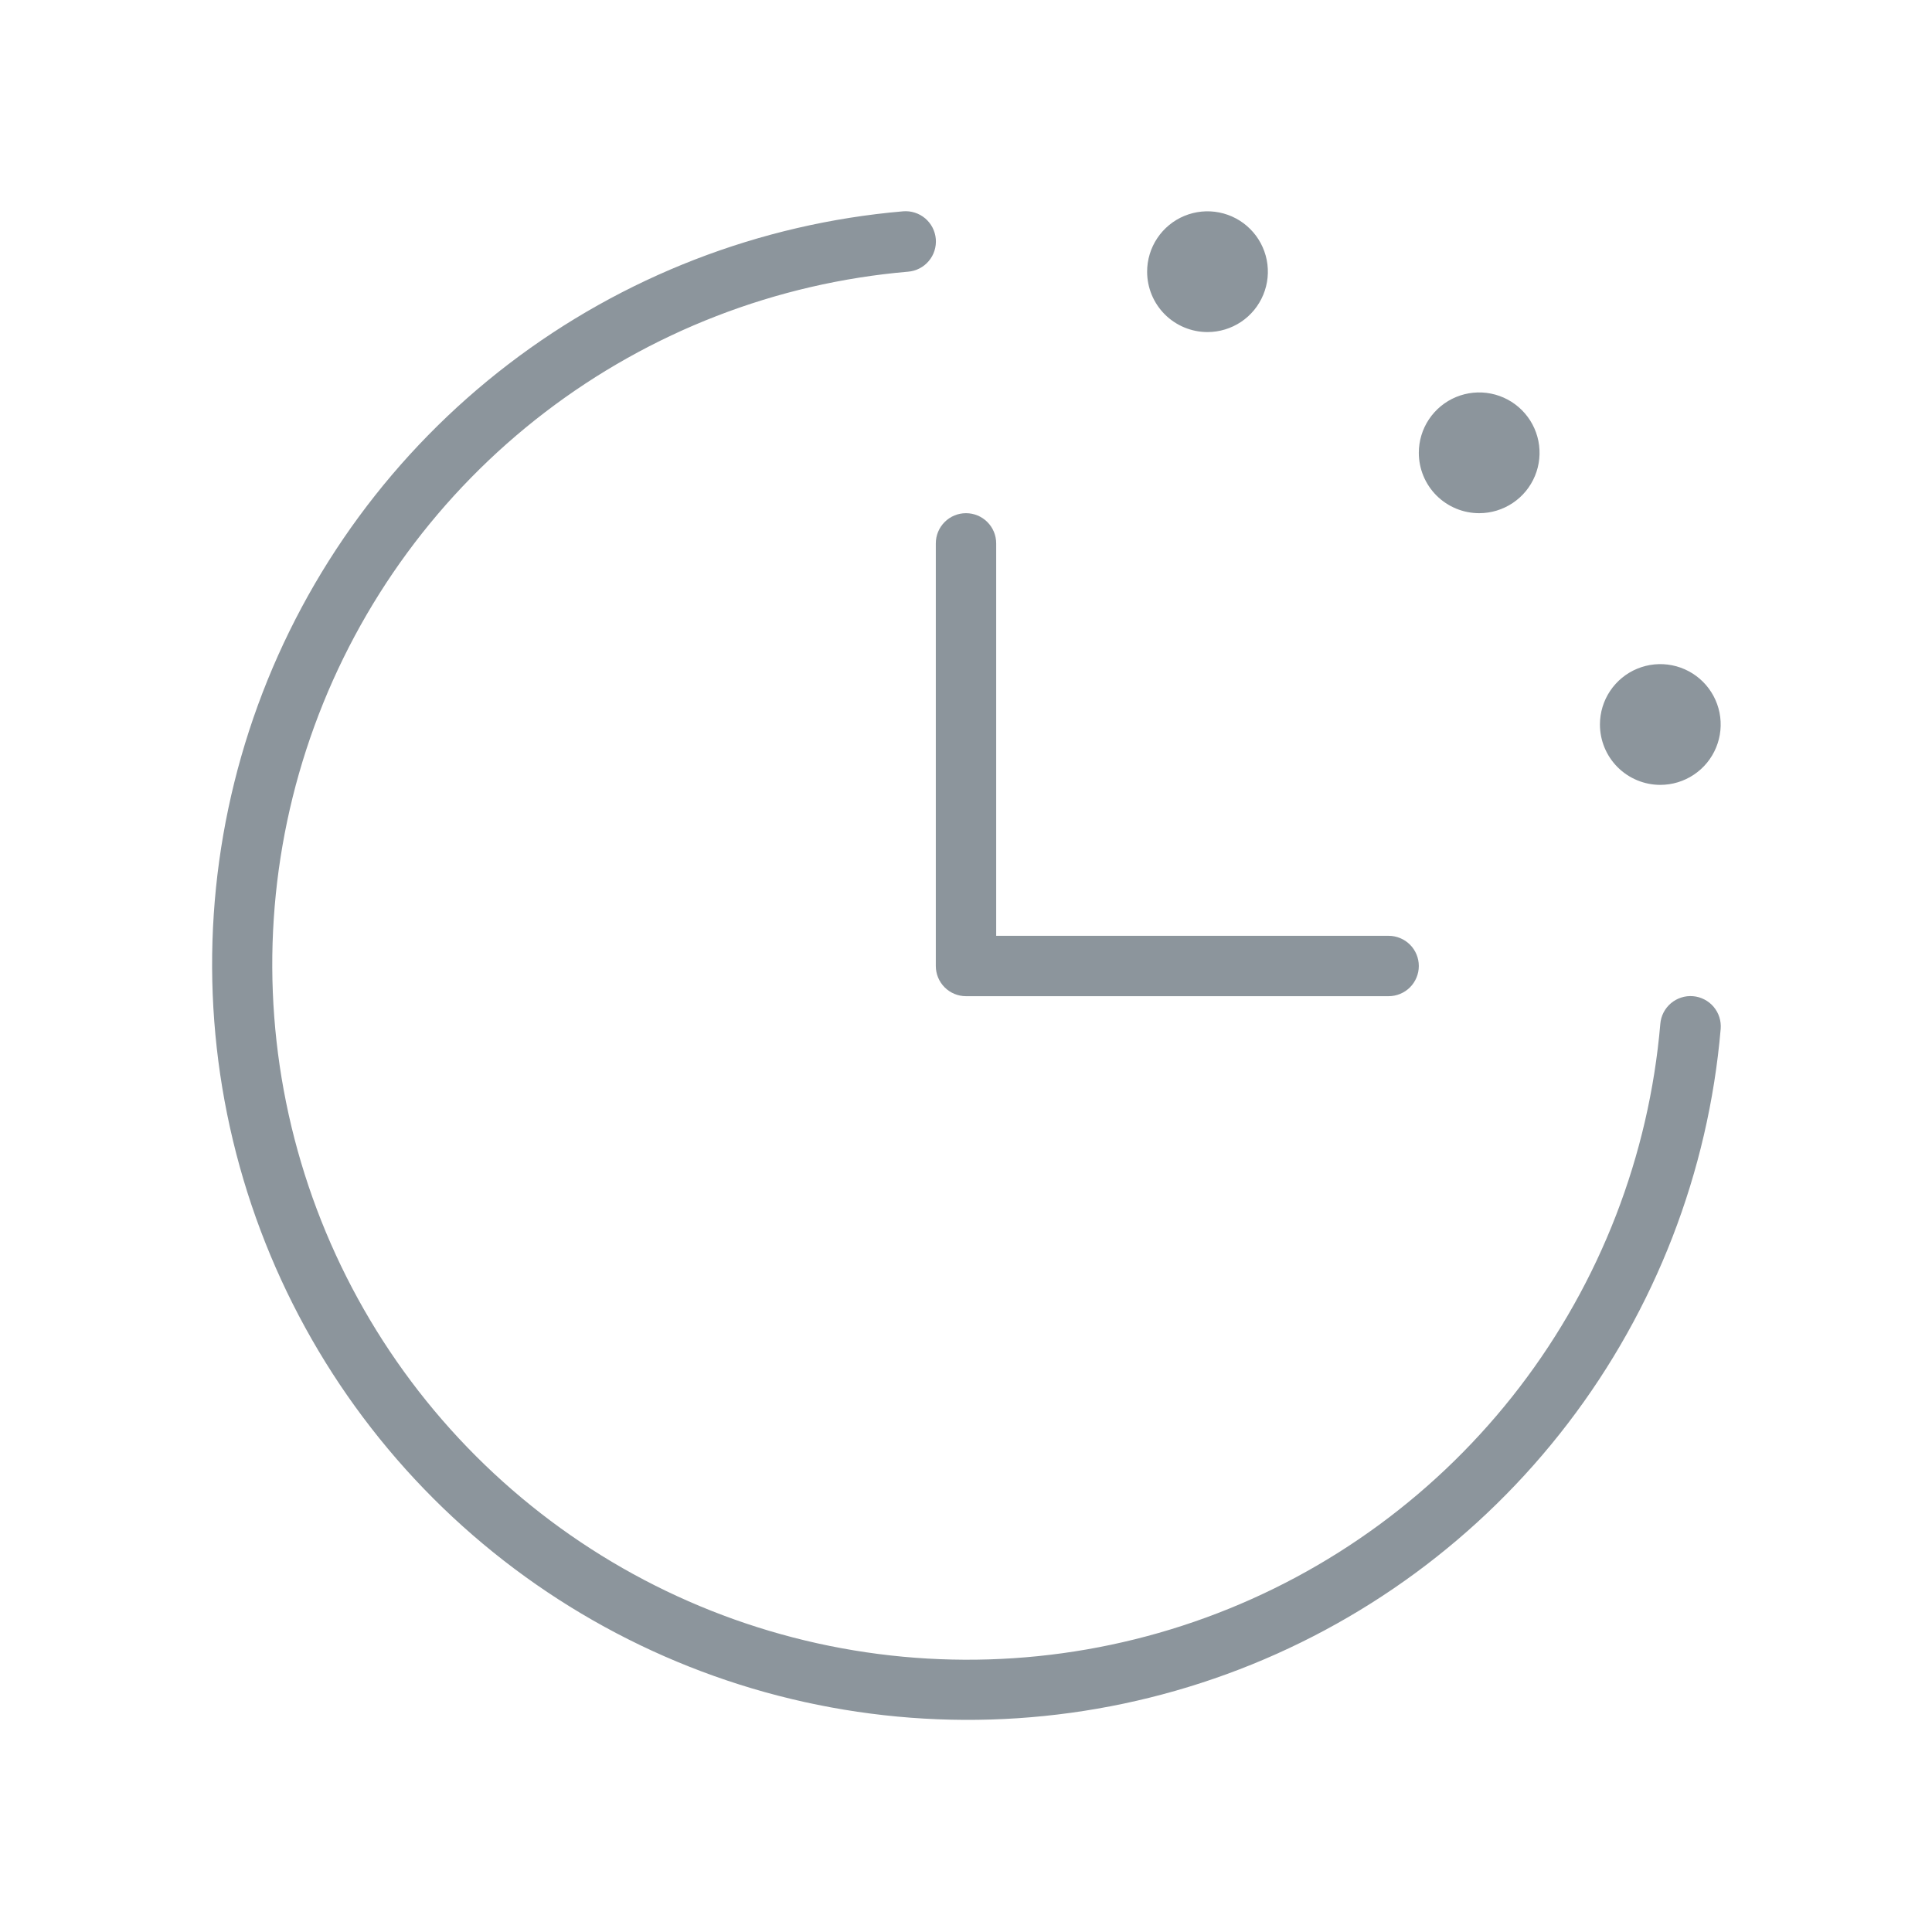<?xml version="1.0" encoding="UTF-8"?>
<svg xmlns="http://www.w3.org/2000/svg" width="80" height="80" viewBox="0 0 80 80" fill="none">
  <path d="M71.25 42.603C70.74 48.542 68.544 54.211 64.921 58.944C61.298 63.678 56.399 67.278 50.799 69.321C45.2 71.364 39.133 71.765 33.313 70.477C27.494 69.19 22.163 66.266 17.948 62.052C13.733 57.837 10.81 52.506 9.522 46.686C8.234 40.866 8.636 34.8 10.679 29.2C12.722 23.601 16.322 18.701 21.055 15.078C25.788 11.456 31.458 9.26 37.397 8.75C37.561 8.736 37.726 8.755 37.883 8.806C38.04 8.856 38.185 8.937 38.311 9.043C38.436 9.15 38.54 9.28 38.615 9.426C38.69 9.573 38.736 9.733 38.75 9.897C38.763 10.061 38.744 10.226 38.694 10.383C38.644 10.54 38.563 10.685 38.456 10.811C38.35 10.937 38.22 11.04 38.073 11.115C37.927 11.191 37.767 11.236 37.603 11.25C32.138 11.719 26.922 13.739 22.566 17.072C18.211 20.405 14.898 24.913 13.018 30.066C11.138 35.218 10.769 40.8 11.954 46.155C13.139 51.51 15.828 56.415 19.706 60.293C23.585 64.171 28.49 66.861 33.845 68.046C39.2 69.231 44.782 68.861 49.934 66.981C55.086 65.101 59.594 61.788 62.928 57.433C66.261 53.078 68.281 47.861 68.75 42.397C68.763 42.233 68.809 42.073 68.884 41.926C68.96 41.78 69.063 41.65 69.189 41.543C69.314 41.437 69.46 41.356 69.617 41.306C69.773 41.255 69.939 41.236 70.103 41.25C70.267 41.263 70.427 41.309 70.573 41.385C70.72 41.46 70.85 41.563 70.957 41.689C71.063 41.815 71.144 41.96 71.194 42.117C71.244 42.274 71.263 42.439 71.25 42.603ZM40 41.25H57.5C57.831 41.25 58.149 41.118 58.384 40.884C58.618 40.649 58.75 40.331 58.75 40C58.75 39.668 58.618 39.35 58.384 39.116C58.149 38.882 57.831 38.75 57.5 38.75H41.25V22.5C41.25 22.168 41.118 21.85 40.884 21.616C40.649 21.381 40.331 21.25 40 21.25C39.668 21.25 39.35 21.381 39.116 21.616C38.881 21.85 38.75 22.168 38.75 22.5V40C38.75 40.331 38.881 40.649 39.116 40.884C39.35 41.118 39.668 41.25 40 41.25ZM50 13.75C50.494 13.75 50.977 13.603 51.389 13.329C51.8 13.054 52.12 12.663 52.309 12.207C52.499 11.75 52.548 11.247 52.452 10.762C52.355 10.277 52.117 9.832 51.767 9.482C51.418 9.132 50.972 8.894 50.487 8.798C50.002 8.701 49.5 8.751 49.043 8.94C48.586 9.129 48.196 9.45 47.921 9.861C47.646 10.272 47.5 10.755 47.5 11.25C47.5 11.913 47.763 12.549 48.232 13.018C48.701 13.486 49.337 13.75 50 13.75ZM61.25 21.25C61.744 21.25 62.227 21.103 62.639 20.828C63.05 20.554 63.37 20.163 63.559 19.707C63.749 19.25 63.798 18.747 63.702 18.262C63.605 17.777 63.367 17.332 63.017 16.982C62.668 16.633 62.222 16.394 61.737 16.298C61.252 16.201 60.75 16.251 60.293 16.44C59.836 16.629 59.446 16.95 59.171 17.361C58.896 17.772 58.75 18.255 58.75 18.75C58.75 19.413 59.013 20.049 59.482 20.518C59.951 20.986 60.587 21.25 61.25 21.25ZM68.75 32.5C69.244 32.5 69.728 32.353 70.139 32.078C70.55 31.804 70.87 31.413 71.059 30.957C71.249 30.5 71.298 29.997 71.202 29.512C71.105 29.027 70.867 28.582 70.517 28.232C70.168 27.883 69.722 27.644 69.237 27.548C68.752 27.451 68.25 27.501 67.793 27.69C67.336 27.879 66.946 28.2 66.671 28.611C66.396 29.022 66.25 29.505 66.25 30C66.25 30.663 66.513 31.299 66.982 31.768C67.451 32.236 68.087 32.5 68.75 32.5Z" fill="#8C959C"></path>
</svg>
